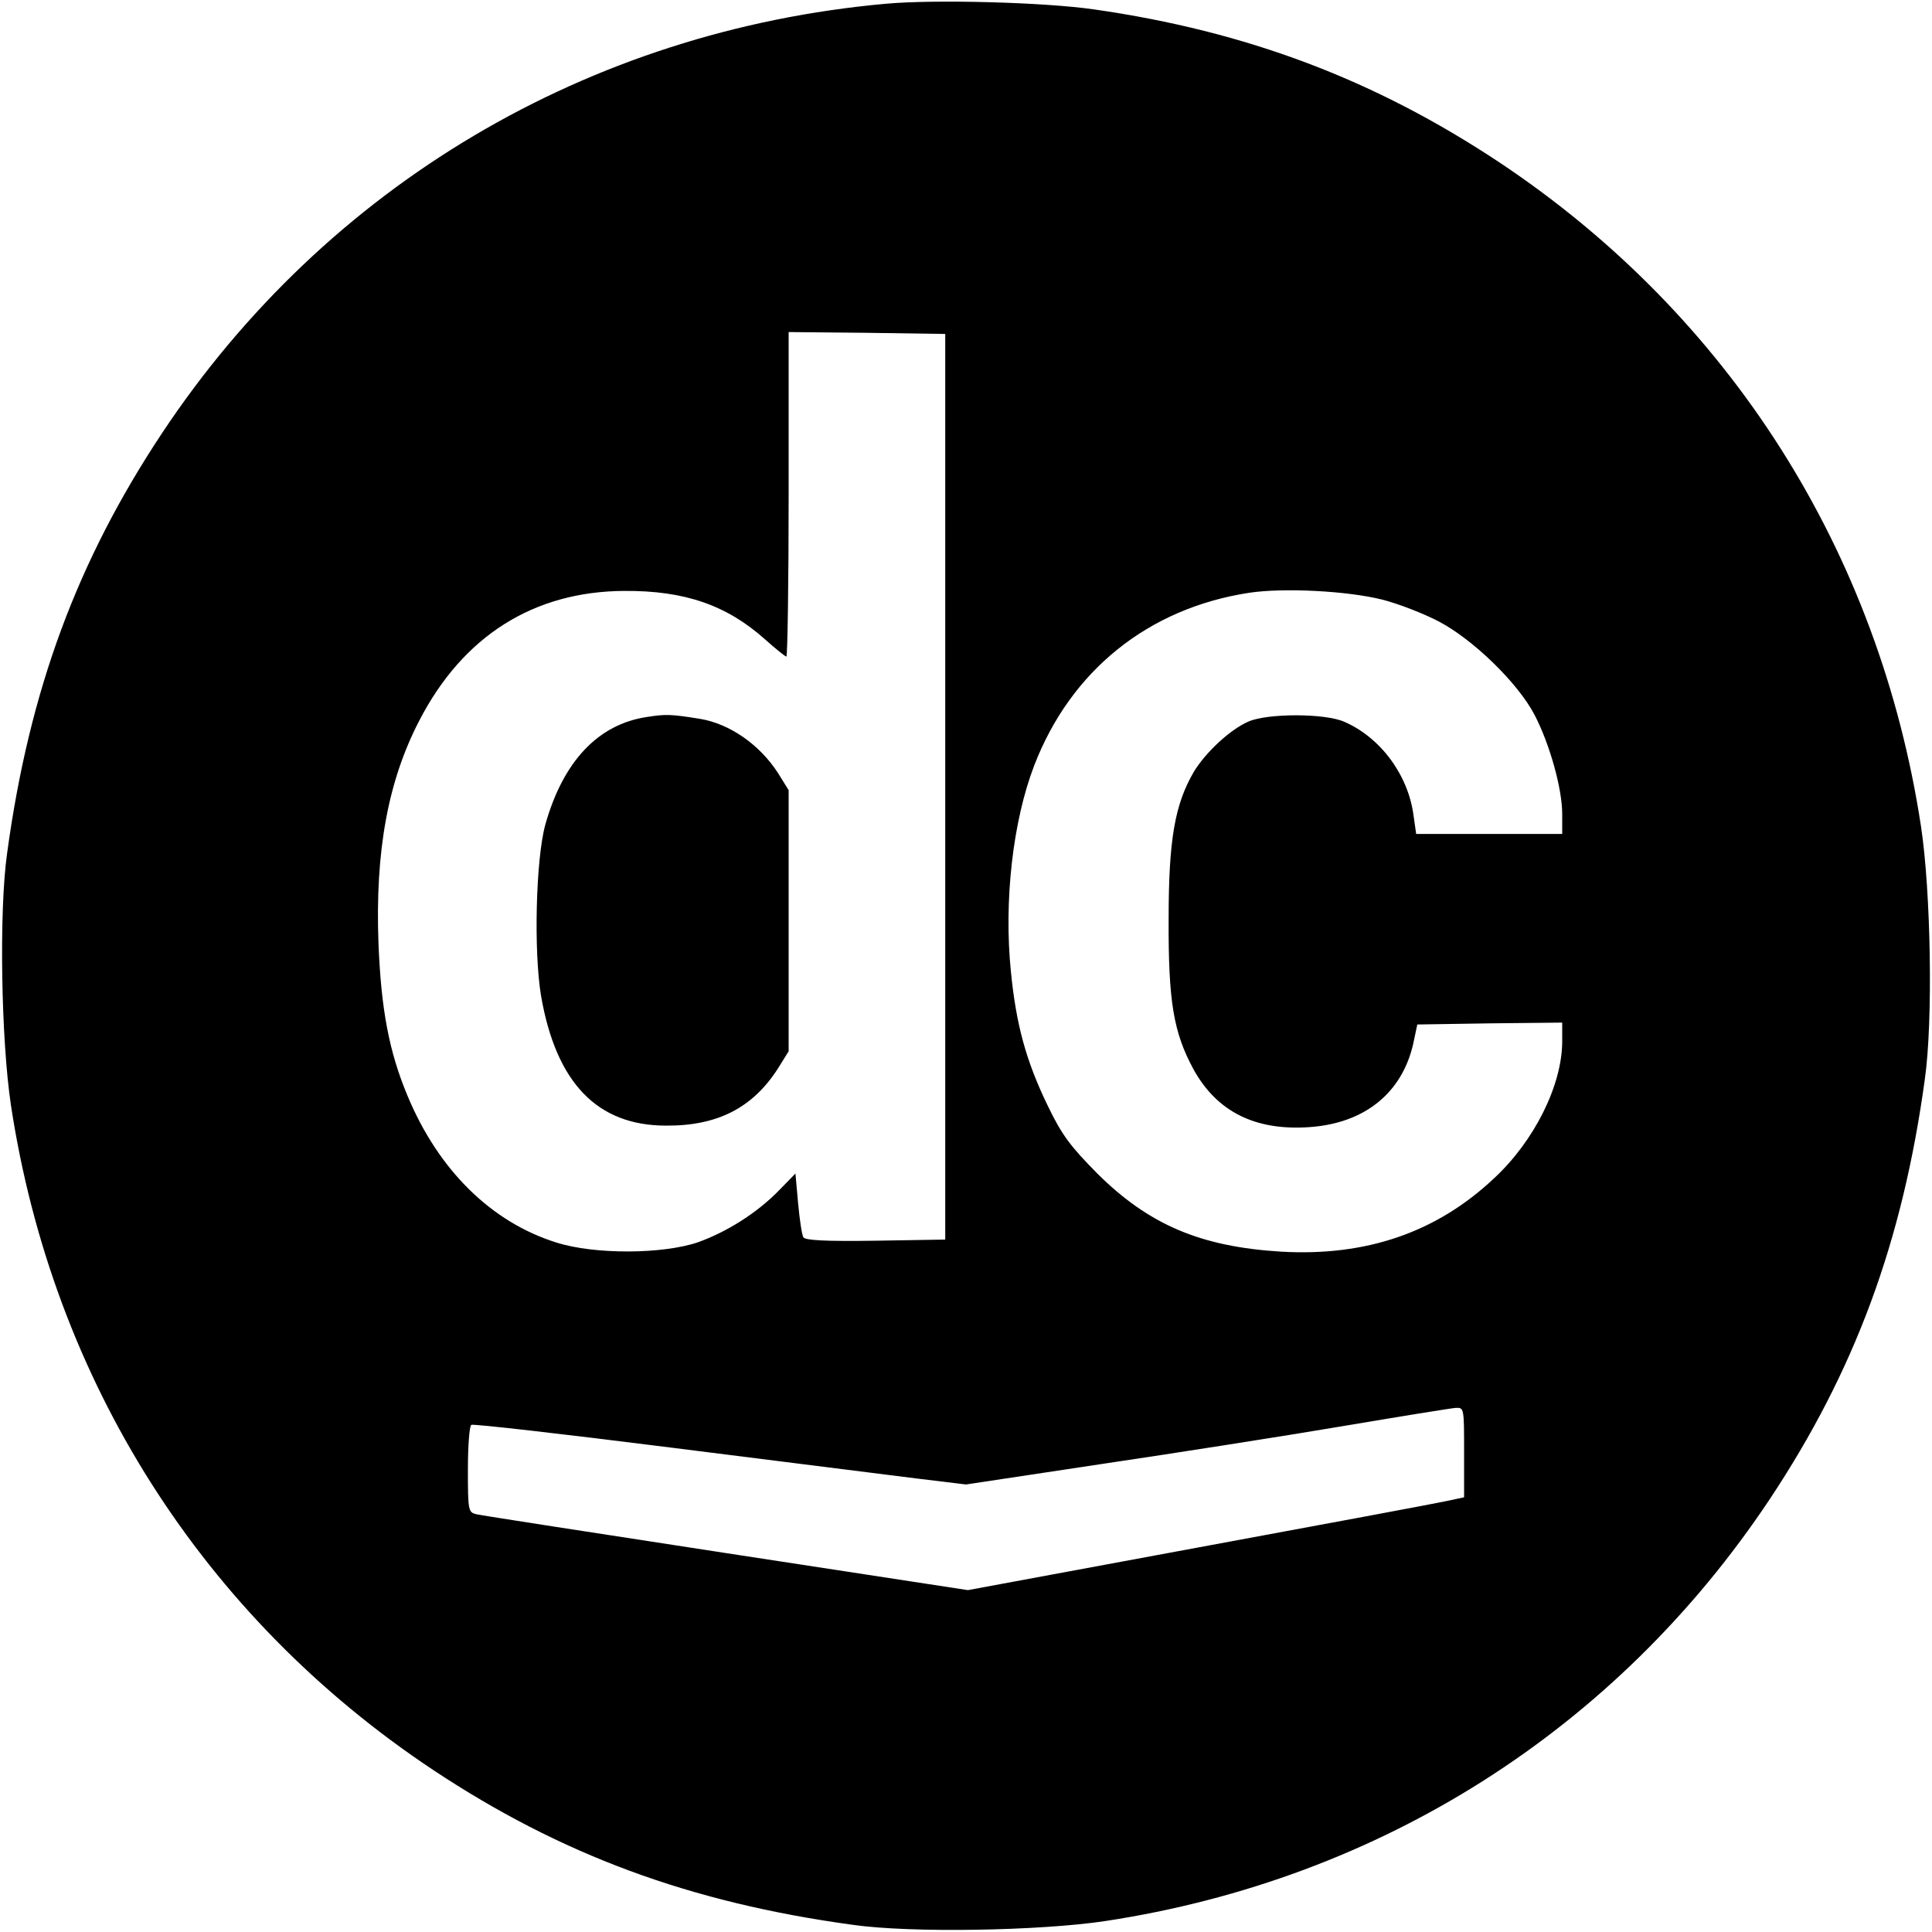 <?xml version="1.0" standalone="no"?>
<!DOCTYPE svg PUBLIC "-//W3C//DTD SVG 20010904//EN"
 "http://www.w3.org/TR/2001/REC-SVG-20010904/DTD/svg10.dtd">
<svg version="1.0" xmlns="http://www.w3.org/2000/svg"
 width="512pt" height="512pt" viewBox="0 0 512 512"
 preserveAspectRatio="xMidYMid meet">
<g transform="translate(0,512) scale(0.1,-0.1)"
fill="#000000" stroke="none">
<path d="M2347 5110 c-788 -71 -1482 -482 -1917 -1137 -225 -339 -352 -681
-411 -1113 -22 -154 -16 -496 10 -669 111 -730 508 -1355 1118 -1761 339 -225
681 -352 1113 -411 154 -22 496 -16 669 10 730 111 1355 508 1761 1118 225
339 352 681 411 1113 22 154 16 496 -10 669 -111 730 -508 1355 -1118 1761
-330 219 -669 347 -1073 405 -131 19 -423 27 -553 15z m158 -2075 l0 -1200
-184 -3 c-134 -2 -187 1 -192 9 -4 7 -10 47 -14 91 l-7 78 -43 -44 c-57 -59
-137 -110 -215 -138 -93 -32 -274 -33 -375 -1 -173 54 -313 192 -395 389 -49
117 -70 229 -77 404 -9 244 25 430 108 590 116 225 304 343 544 344 160 1 271
-38 372 -128 28 -25 54 -46 57 -46 3 0 6 194 6 430 l0 430 208 -2 207 -3 0
-1200z m1158 496 c43 -11 110 -37 150 -58 90 -47 210 -163 254 -248 40 -77 73
-195 73 -262 l0 -53 -194 0 -193 0 -7 49 c-14 107 -87 206 -183 248 -51 23
-203 23 -254 1 -49 -21 -114 -82 -145 -133 -51 -87 -67 -182 -67 -390 -1 -220
13 -301 66 -399 62 -112 163 -163 307 -153 146 10 245 90 275 220 l11 52 192
3 192 2 0 -52 c-1 -115 -74 -262 -181 -361 -152 -143 -338 -207 -564 -194
-213 13 -350 71 -487 207 -72 73 -94 102 -132 181 -57 118 -83 213 -97 354
-19 187 5 399 62 547 97 251 302 416 569 457 92 14 261 5 353 -18z m217 -2260
l0 -119 -47 -10 c-27 -6 -322 -61 -658 -123 l-610 -113 -640 98 c-352 54 -650
100 -662 103 -22 5 -23 9 -23 118 0 63 4 116 9 119 5 3 242 -24 527 -60 286
-36 579 -73 652 -82 l132 -16 358 54 c196 29 483 74 637 100 154 26 290 48
303 49 22 1 22 -1 22 -118z"/>
<path d="M1715 3220 c-130 -19 -223 -118 -270 -286 -25 -91 -31 -336 -11 -454
40 -230 149 -343 331 -343 136 -1 230 47 297 152 l28 45 0 346 0 346 -28 45
c-48 75 -128 131 -207 144 -75 12 -90 13 -140 5z"/>
</g>
</svg>

